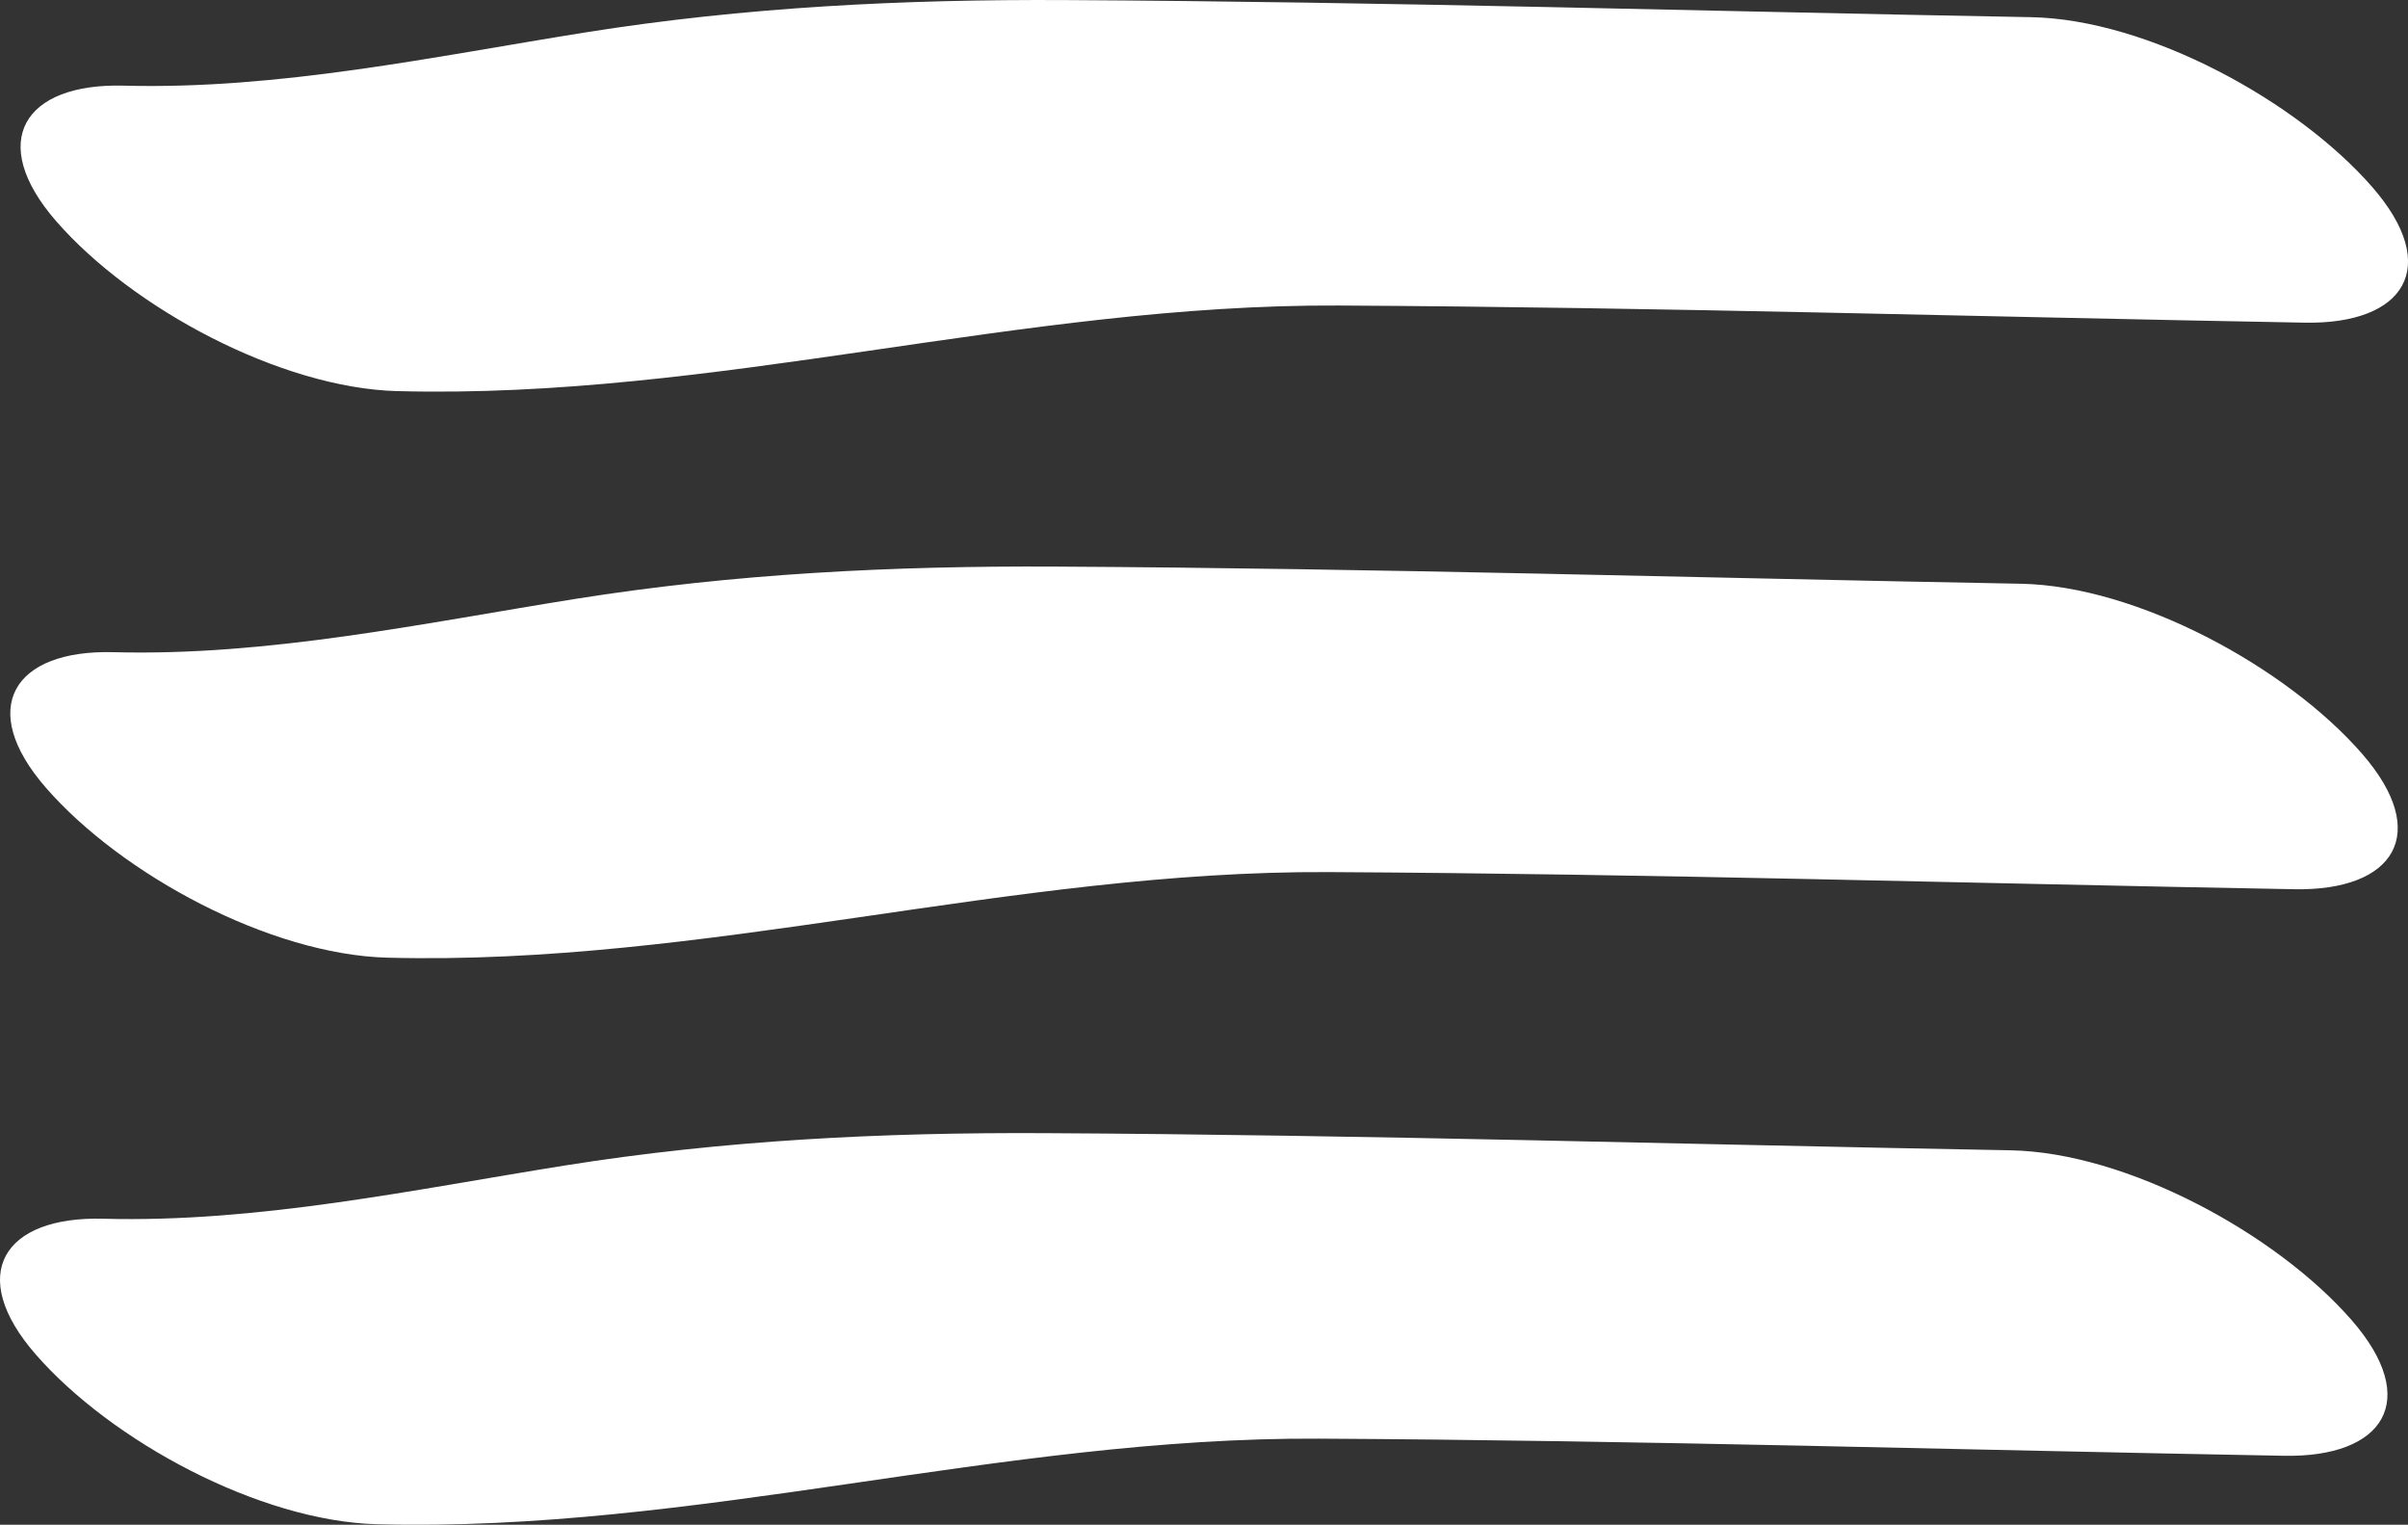 <?xml version="1.0" encoding="UTF-8"?><svg id="Laag_2" xmlns="http://www.w3.org/2000/svg" viewBox="0 0 657.66 416.36"><rect x="0" y="0" width="657.66" height="416.36" fill="#333333" stroke="none"/><defs><style>.cls-1{fill:#fff;stroke-width:0px;}</style></defs><g id="Graphics"><path class="cls-1" d="M108.58,106.8c86.76,2.29,170.45-23.82,257.14-23.37,87.91.46,175.85,3.09,263.75,4.68,27.17.49,37.53-15.11,18.43-37.03-20.51-23.53-61.27-45.81-93.22-46.39C466.77,3.1,378.83.48,290.92.02c-44.16-.23-87.5,1.89-131.14,8.85-41.6,6.64-83.67,15.64-125.99,14.52-27.28-.72-37.4,15.26-18.43,37.03,20.66,23.7,61.14,45.54,93.22,46.39Z"/><path class="cls-1" d="M551.86,159.4c-87.89-1.59-175.84-4.22-263.75-4.68-44.16-.23-87.5,1.89-131.14,8.85-41.6,6.64-83.67,15.64-125.99,14.52-27.28-.72-37.4,15.26-18.43,37.03,20.66,23.7,61.14,45.54,93.22,46.39,86.76,2.29,170.45-23.82,257.14-23.37,87.91.46,175.85,3.09,263.75,4.68,27.17.49,37.53-15.11,18.43-37.03-20.51-23.53-61.27-45.81-93.22-46.39Z"/><path class="cls-1" d="M549.05,314.11c-87.89-1.59-175.84-4.22-263.75-4.68-44.16-.23-87.5,1.89-131.14,8.85-41.6,6.64-83.67,15.64-125.99,14.52-27.28-.72-37.4,15.26-18.43,37.03,20.66,23.7,61.14,45.54,93.22,46.39,86.76,2.29,170.45-23.82,257.14-23.37,87.91.46,175.85,3.09,263.75,4.68,27.17.49,37.53-15.11,18.43-37.03-20.51-23.53-61.27-45.81-93.22-46.39Z"/></g></svg>